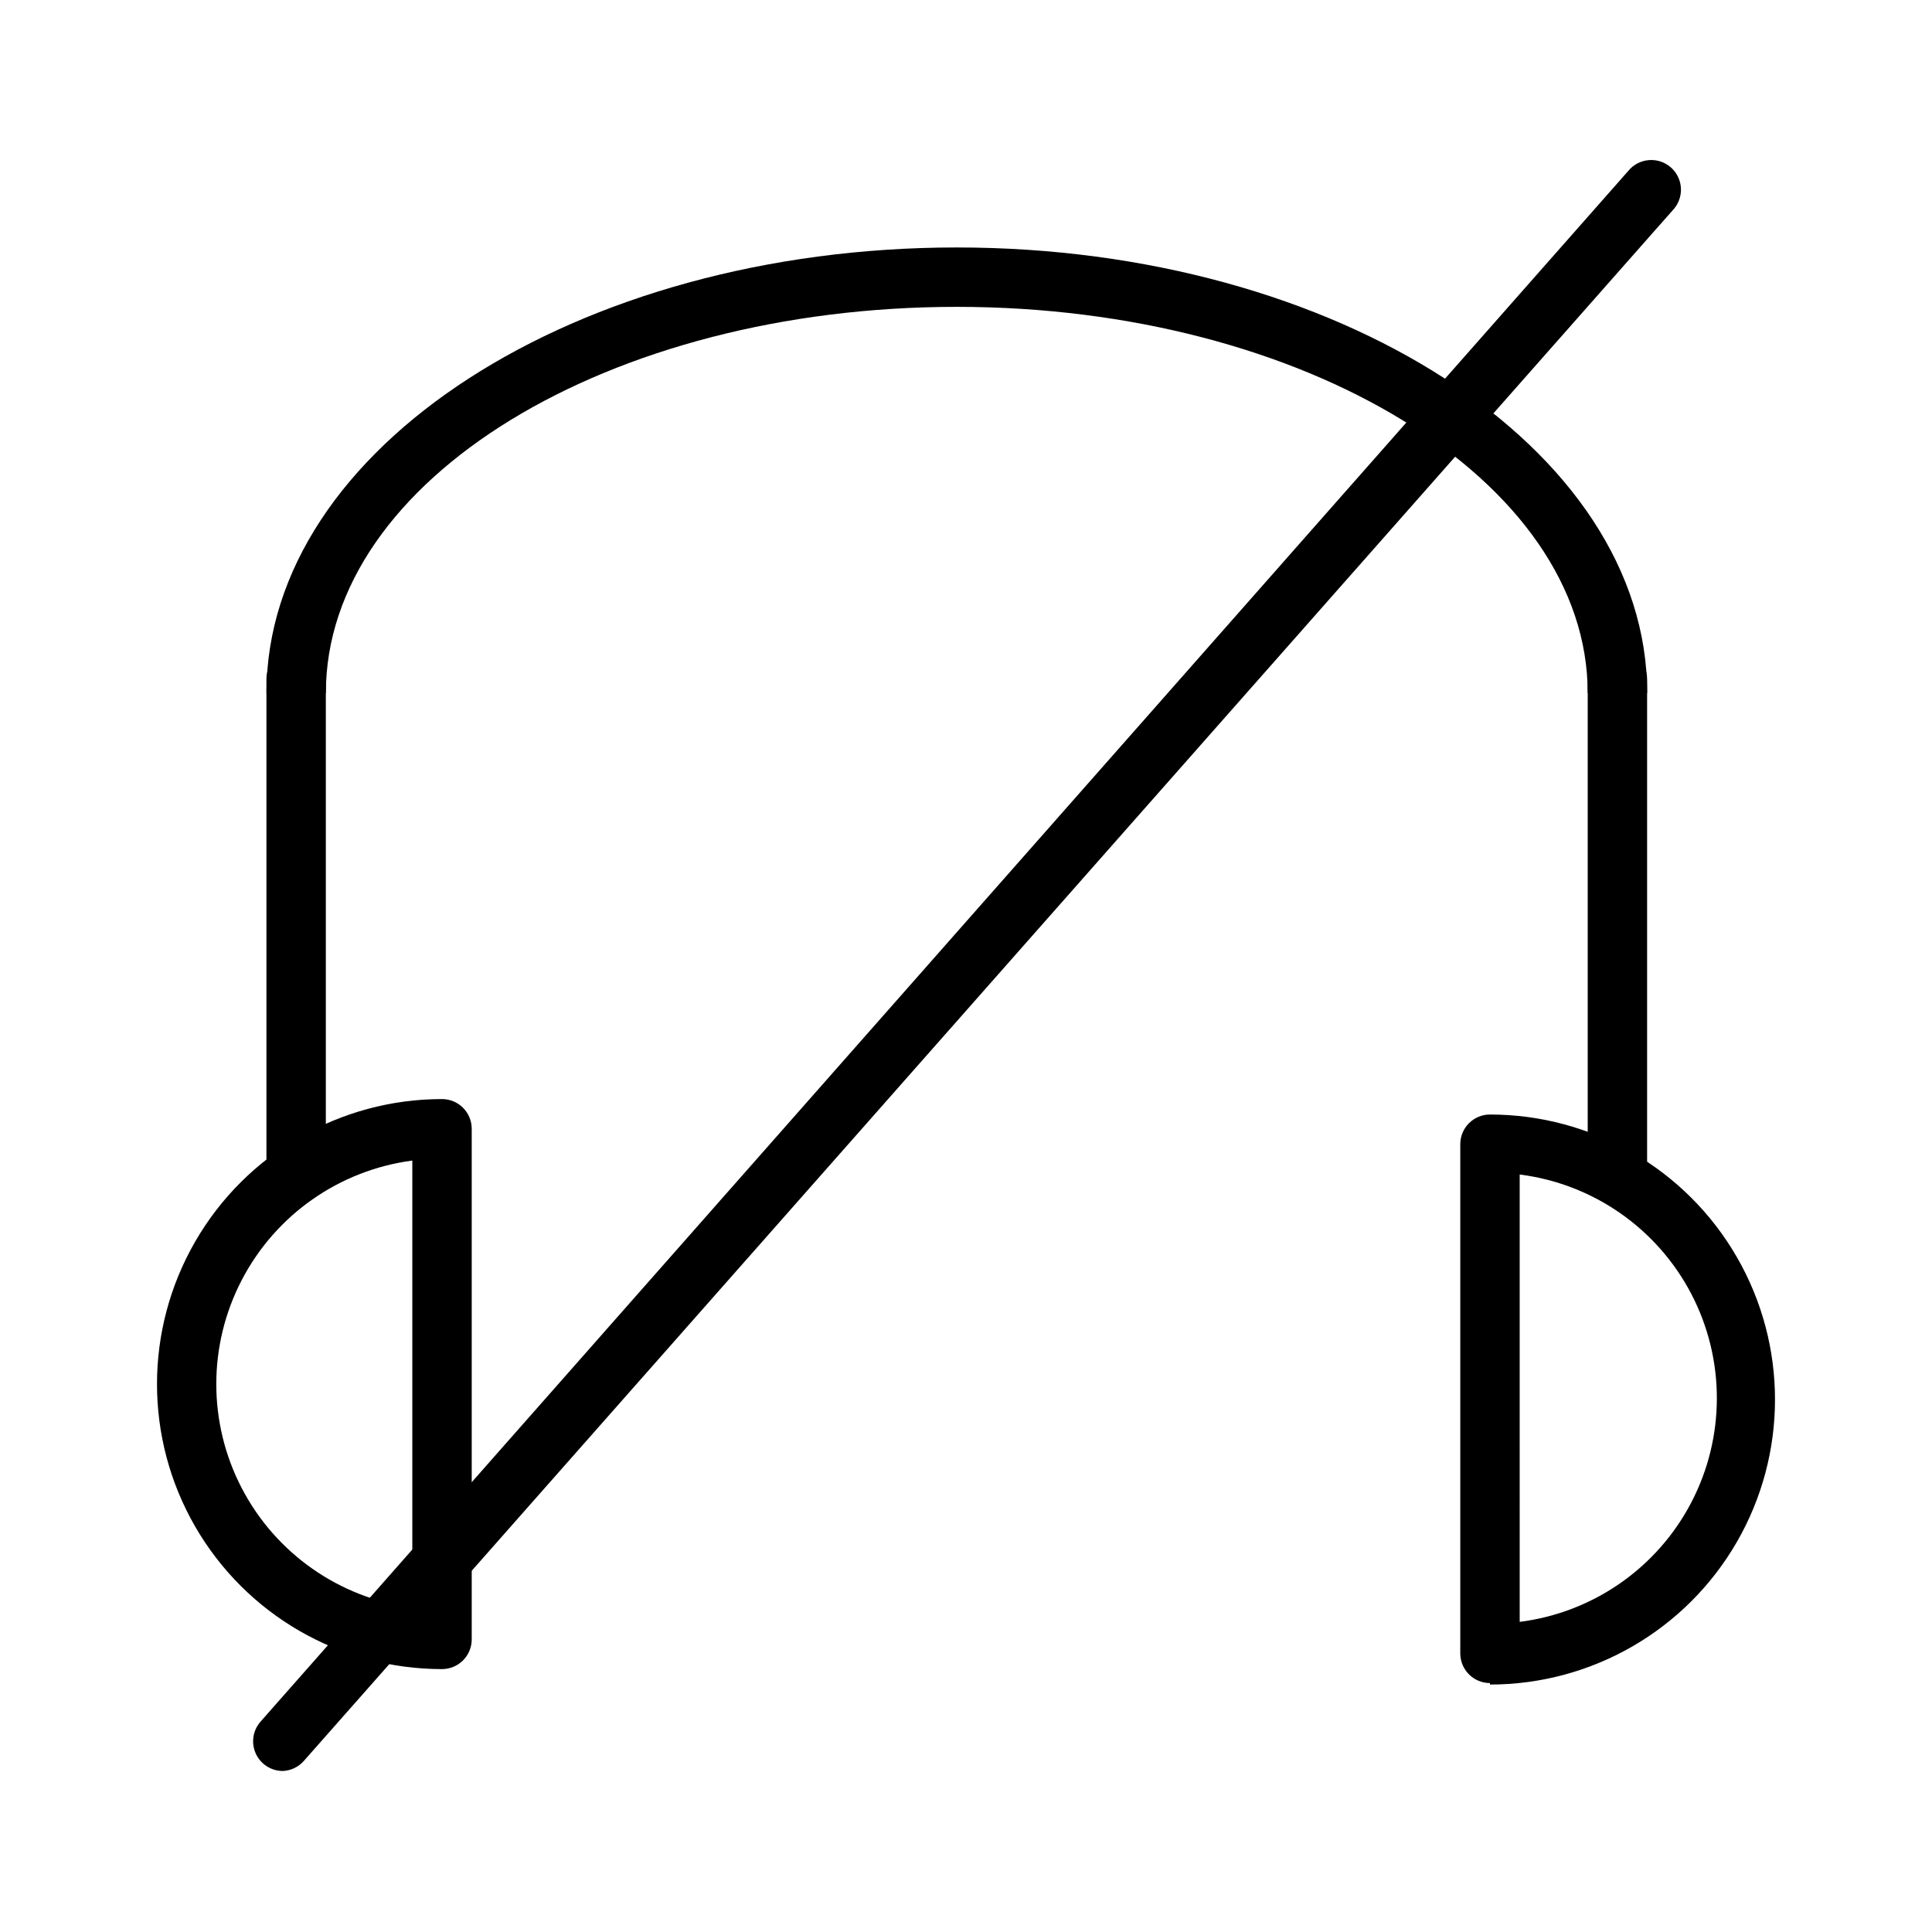 <?xml version="1.0" encoding="UTF-8"?>
<!-- The Best Svg Icon site in the world: iconSvg.co, Visit us! https://iconsvg.co -->
<svg fill="#000000" width="800px" height="800px" version="1.1" viewBox="144 144 512 512" xmlns="http://www.w3.org/2000/svg">
 <g>
  <path d="m218.94 613.33c-3.09-0.004-5.891-1.816-7.164-4.633-1.27-2.816-0.777-6.113 1.262-8.438l362.43-410.92c1.348-1.672 3.32-2.723 5.461-2.906 2.137-0.184 4.258 0.516 5.871 1.934 1.613 1.418 2.574 3.434 2.664 5.578 0.09 2.148-0.699 4.238-2.188 5.785l-362.74 410.92c-1.418 1.621-3.438 2.586-5.59 2.68z"/>
  <path d="m222.48 462.98c-4.348 0-7.871-3.527-7.871-7.875v-131.15c0-4.348 3.523-7.871 7.871-7.871s7.871 3.523 7.871 7.871v131.15c0 2.09-0.828 4.09-2.305 5.566-1.477 1.477-3.481 2.309-5.566 2.309z"/>
  <path d="m572.63 462.98c-4.348 0-7.871-3.527-7.871-7.875v-131.15c0-4.348 3.523-7.871 7.871-7.871 4.348 0 7.871 3.523 7.871 7.871v131.15c0 2.09-0.828 4.09-2.305 5.566-1.477 1.477-3.481 2.309-5.566 2.309z"/>
  <path d="m580.5 327.66h-15.742c0-56.285-75.02-102.34-167.2-102.34-92.18 0-167.2 45.738-167.2 102.34h-15.742c0-64.945 82.105-118.08 182.95-118.08s182.95 53.215 182.95 118.08z"/>
  <path d="m261.14 586.33c-26.984 0-51.922-14.395-65.414-37.766-13.492-23.367-13.492-52.16 0-75.531 13.492-23.371 38.43-37.766 65.414-37.766 2.086 0 4.09 0.828 5.566 2.305 1.477 1.477 2.305 3.481 2.305 5.566v135.32c0 2.09-0.828 4.09-2.305 5.566-1.477 1.477-3.481 2.305-5.566 2.305zm-7.871-134.77c-19.328 2.547-36.195 14.359-45.195 31.652-9.004 17.289-9.004 37.883 0 55.176 9 17.289 25.867 29.102 45.195 31.648z"/>
  <path d="m538.86 590.03c-4.348 0-7.871-3.523-7.871-7.871v-134.93c0-4.348 3.523-7.871 7.871-7.871 26.988 0 51.922 14.395 65.414 37.766 13.492 23.371 13.492 52.16 0 75.531-13.492 23.371-38.426 37.766-65.414 37.766zm7.871-134.77 0.004 118.55c19.41-2.453 36.387-14.258 45.453-31.598 9.062-17.34 9.062-38.016 0-55.355-9.066-17.34-26.043-29.145-45.453-31.598z"/>
 </g>
</svg>